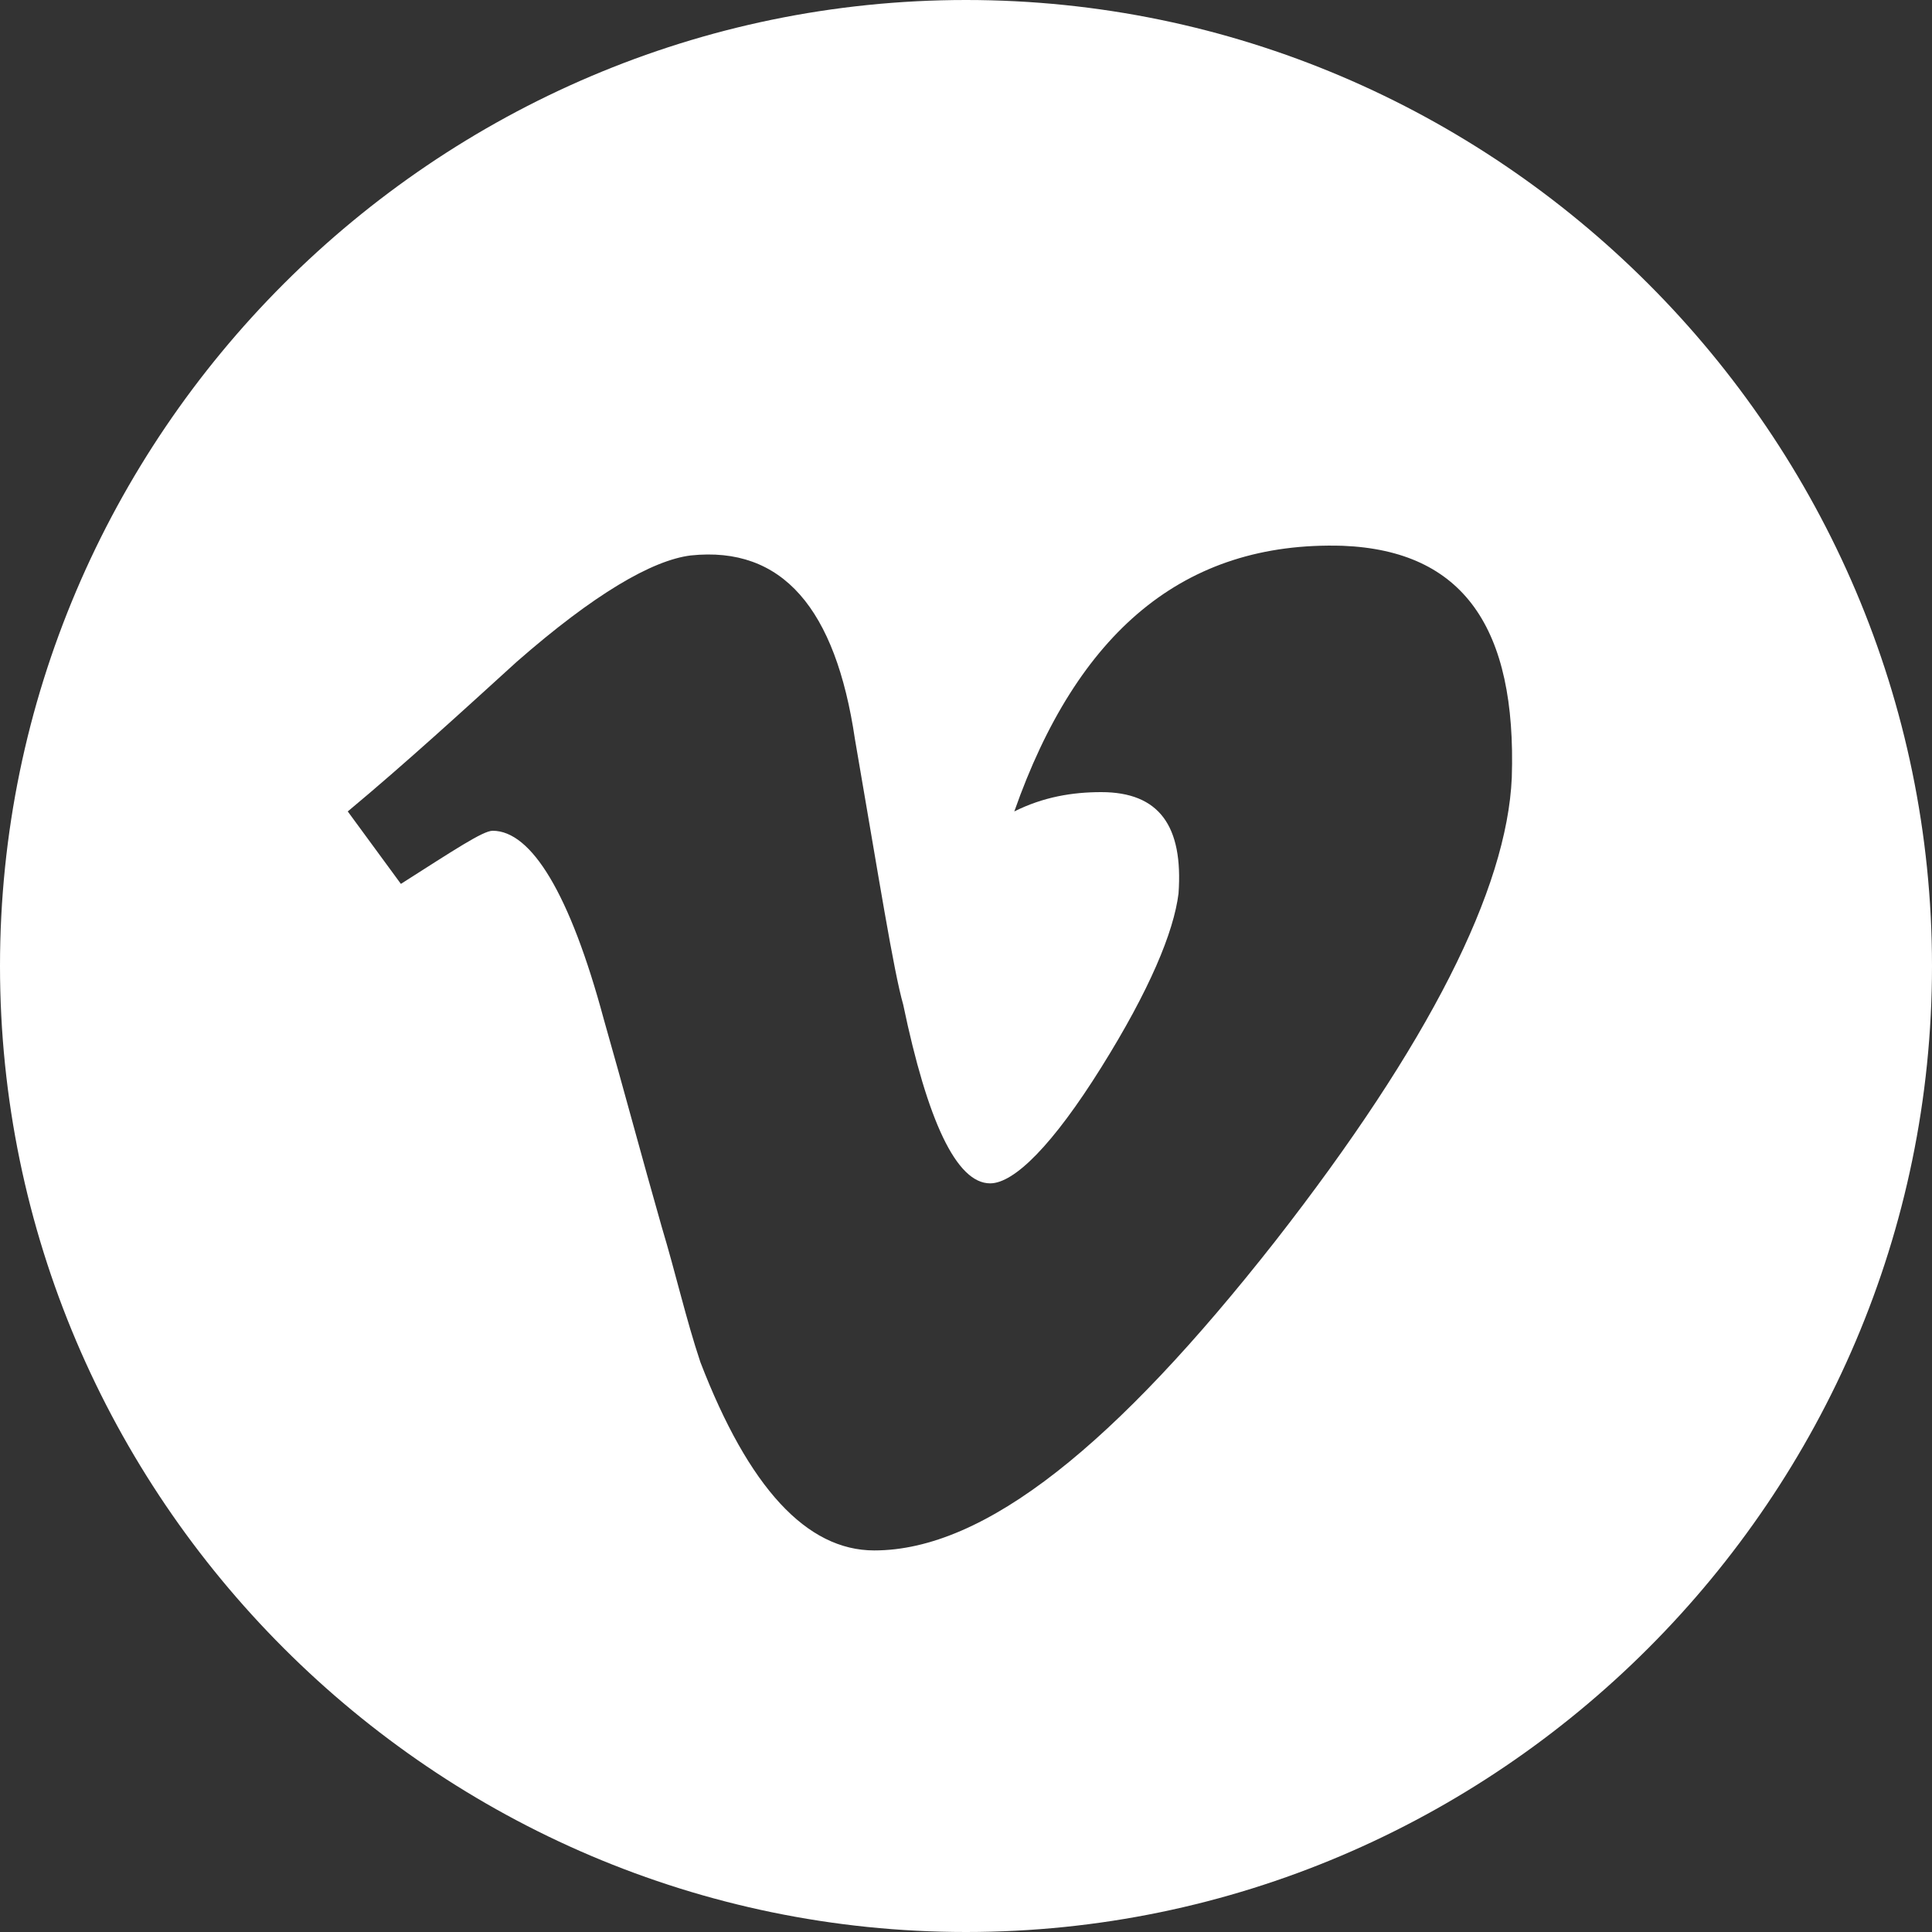 <svg version="1.1" id="Layer_1" xmlns="http://www.w3.org/2000/svg" xmlns:xlink="http://www.w3.org/1999/xlink" x="0px" y="0px" viewBox="-231 233 40 40" style="enable-background:new -231 233 40 40;" xml:space="preserve">
<rect x="-231" y="233" width="40" height="40" fill="#333333" stroke="none"/>
<style type="text/css">
	.st0{fill:#FFFFFF;}
</style>
<path class="st0" d="M-211,233c-11,0-20,9-20,20c0,11,9,20,20,20s20-9,20-20C-191,242-200,233-211,233z M-203.2,244.3
	c2.5,0.1,3.6,1.7,3.5,4.8c-0.1,2.3-1.7,5.5-4.9,9.6c-3.3,4.2-6,6.4-8.3,6.4c-1.4,0-2.6-1.3-3.6-3.9c-0.3-0.9-0.5-1.8-0.8-2.8
	c-0.4-1.4-0.8-2.9-1.2-4.3c-0.7-2.6-1.5-3.9-2.3-3.9c-0.2,0-0.8,0.4-1.9,1.1l-1.1-1.5c1.2-1,2.4-2.1,3.5-3.1
	c1.6-1.4,2.8-2.1,3.6-2.2c1.9-0.2,3,1.1,3.4,3.8c0.5,2.9,0.8,4.8,1,5.5c0.5,2.4,1.1,3.7,1.8,3.7c0.5,0,1.3-0.8,2.3-2.4
	c1-1.6,1.5-2.8,1.6-3.6c0.1-1.4-0.4-2.1-1.6-2.1c-0.6,0-1.2,0.1-1.8,0.4C-208.7,246.1-206.5,244.2-203.2,244.3z"/>
</svg>
